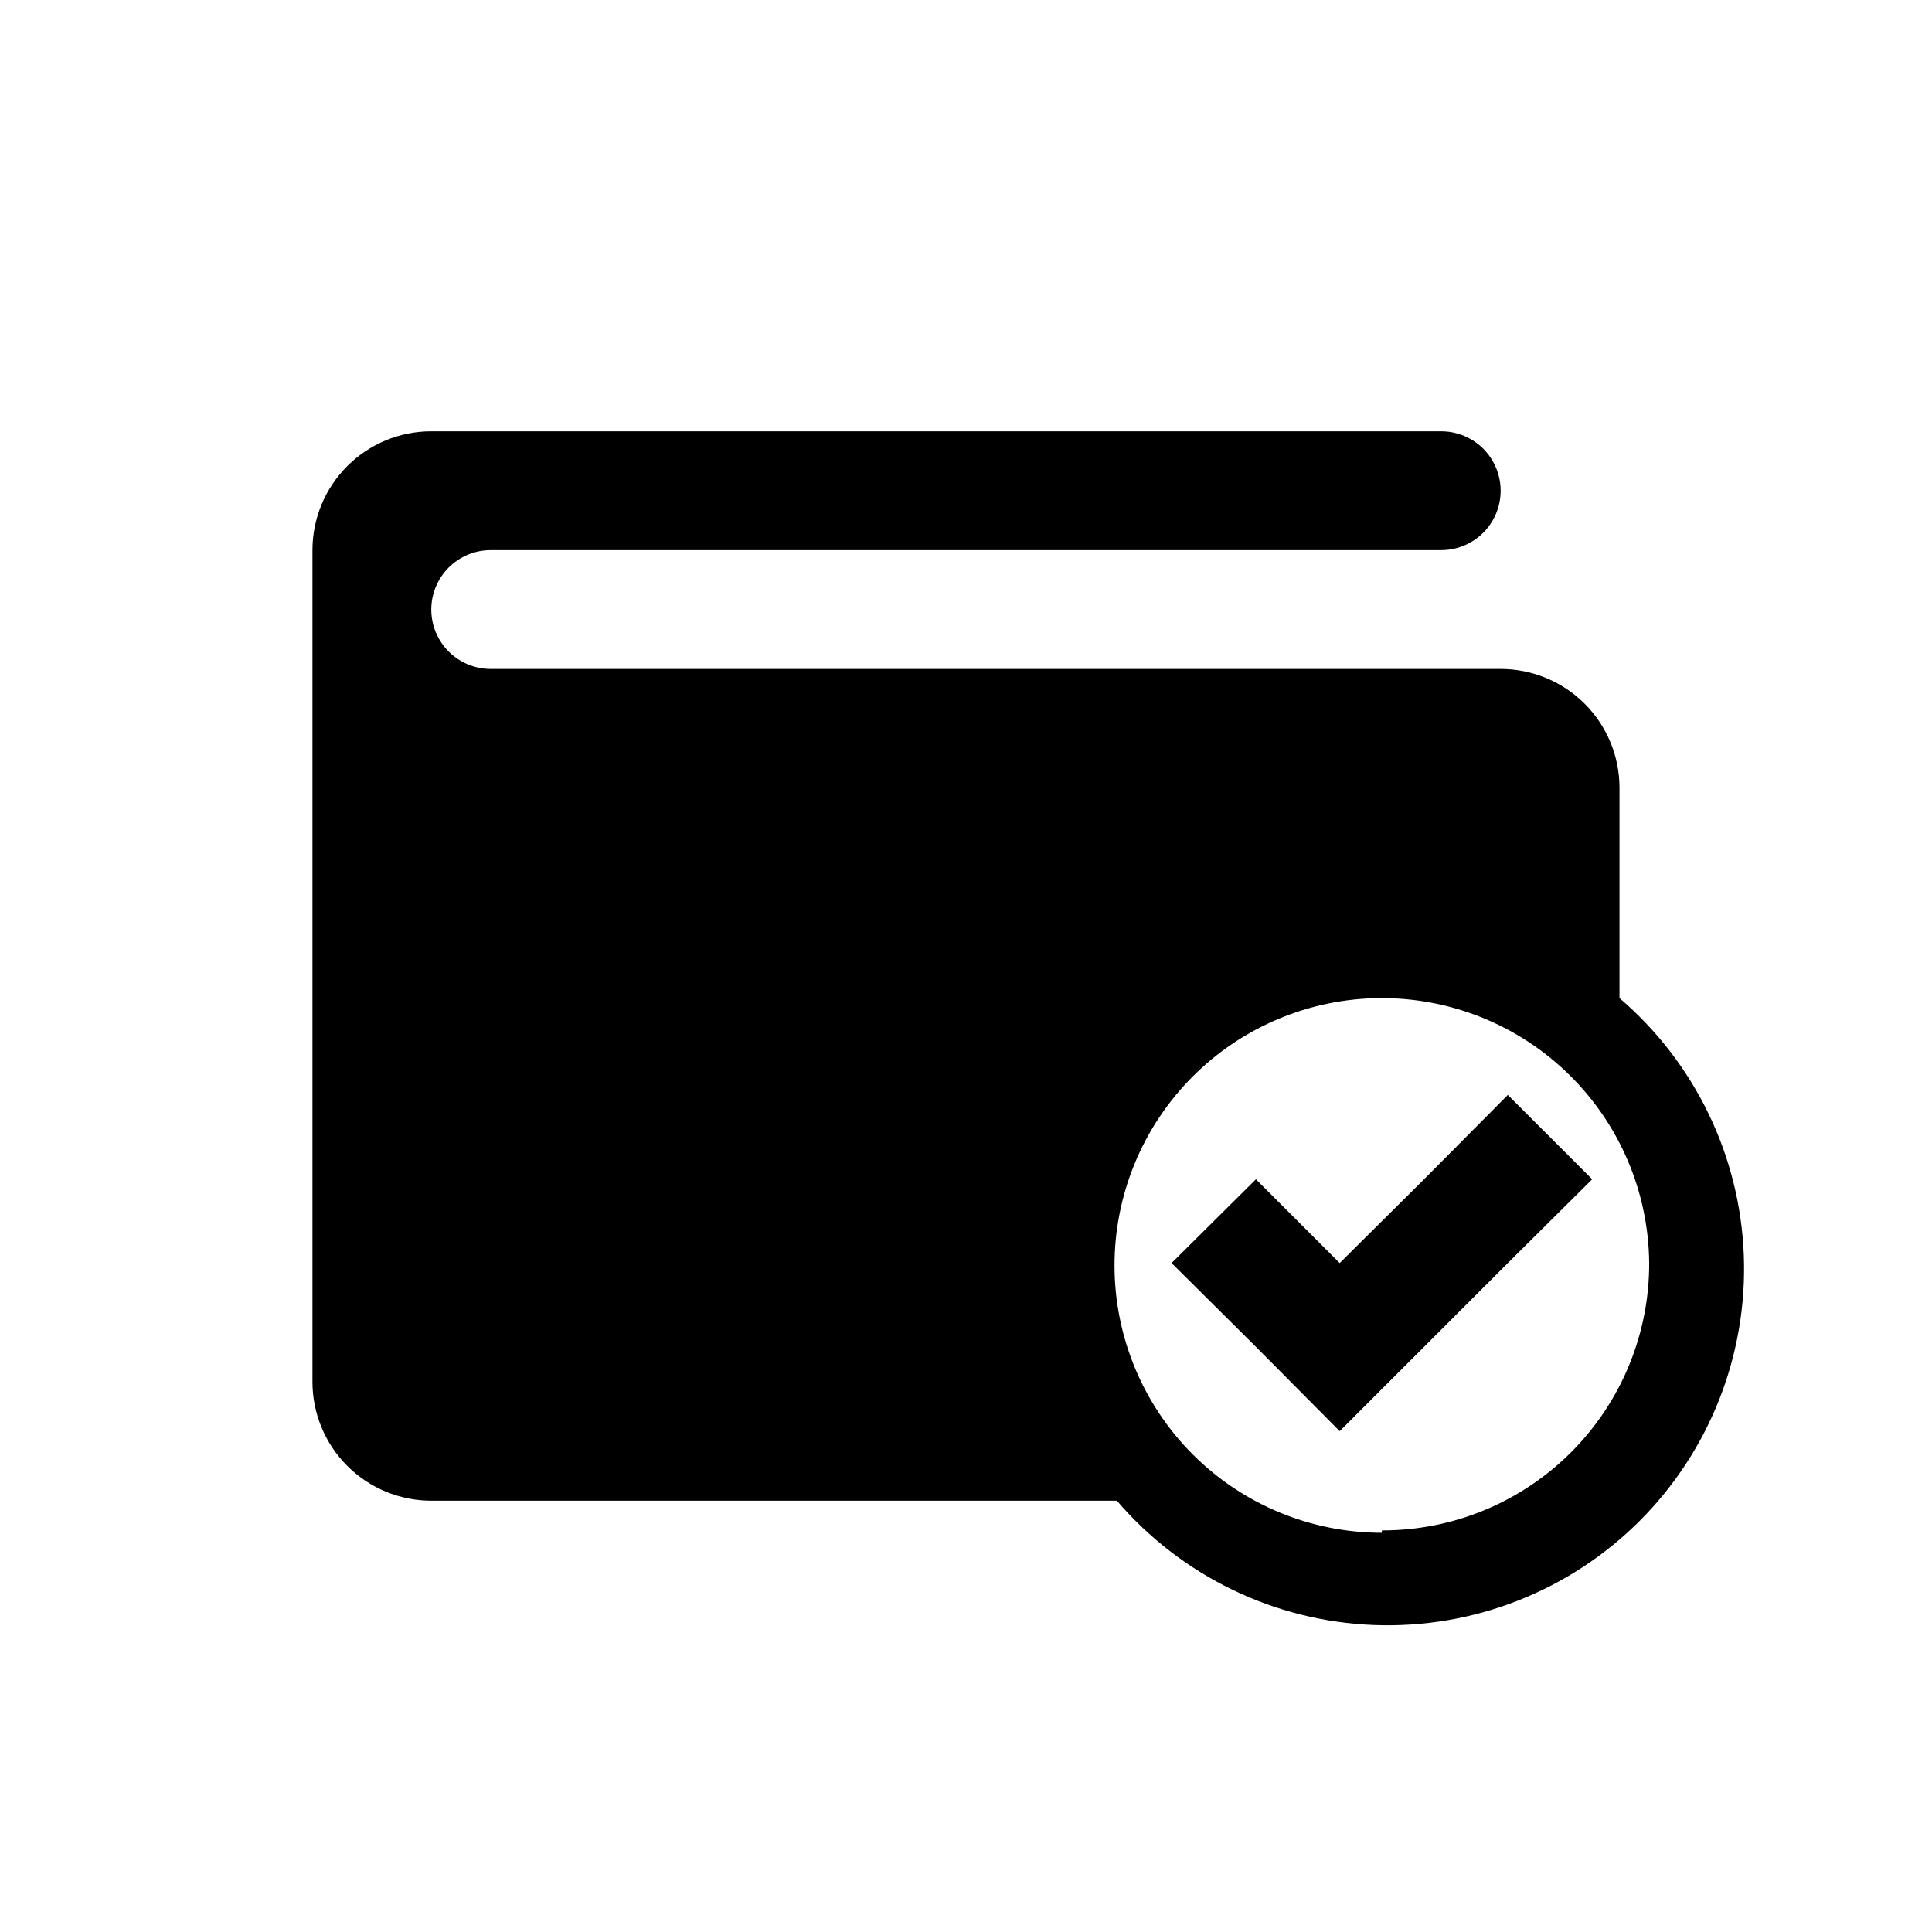 <?xml version="1.0" encoding="UTF-8"?>
<!-- Uploaded to: SVG Repo, www.svgrepo.com, Generator: SVG Repo Mixer Tools -->
<svg fill="#000000" width="800px" height="800px" version="1.1" viewBox="144 144 512 512" xmlns="http://www.w3.org/2000/svg">
 <g>
  <path d="m573.18 408.5v-55.734c0-8.352-3.316-16.359-9.223-22.266-5.906-5.902-13.914-9.223-22.266-9.223h-267.65c-5.625 0-10.824-3-13.637-7.871s-2.812-10.871 0-15.742c2.812-4.875 8.012-7.875 13.637-7.875h251.9c5.625 0 10.824-3 13.637-7.871 2.812-4.871 2.812-10.871 0-15.742-2.812-4.871-8.012-7.875-13.637-7.875h-267.65c-8.352 0-16.359 3.32-22.266 9.223-5.902 5.906-9.223 13.914-9.223 22.266v220.42c0 8.352 3.32 16.359 9.223 22.266 5.906 5.906 13.914 9.223 22.266 9.223h181.69c17.121 19.992 41.805 31.934 68.105 32.949 26.297 1.016 51.828-8.988 70.441-27.598 18.609-18.613 28.613-44.145 27.598-70.441-1.016-26.301-12.957-50.984-32.949-68.105zm-62.977 141.7c-18.754 0-36.742-7.434-50.023-20.676-13.277-13.242-20.766-31.211-20.82-49.965-0.055-18.75 7.324-36.762 20.527-50.082 13.203-13.32 31.148-20.859 49.898-20.973 18.754-0.109 36.789 7.219 50.145 20.383 13.359 13.16 20.953 31.082 21.121 49.836 0.043 18.805-7.41 36.848-20.703 50.145-13.297 13.293-31.34 20.746-50.145 20.703z"/>
  <path d="m521.39 456.52-22.359 22.199-22.199-22.199-22.355 22.199 22.355 22.199 22.199 22.355 22.359-22.355 22.199-22.199 22.355-22.199-22.355-22.355z"/>
 </g>
</svg>